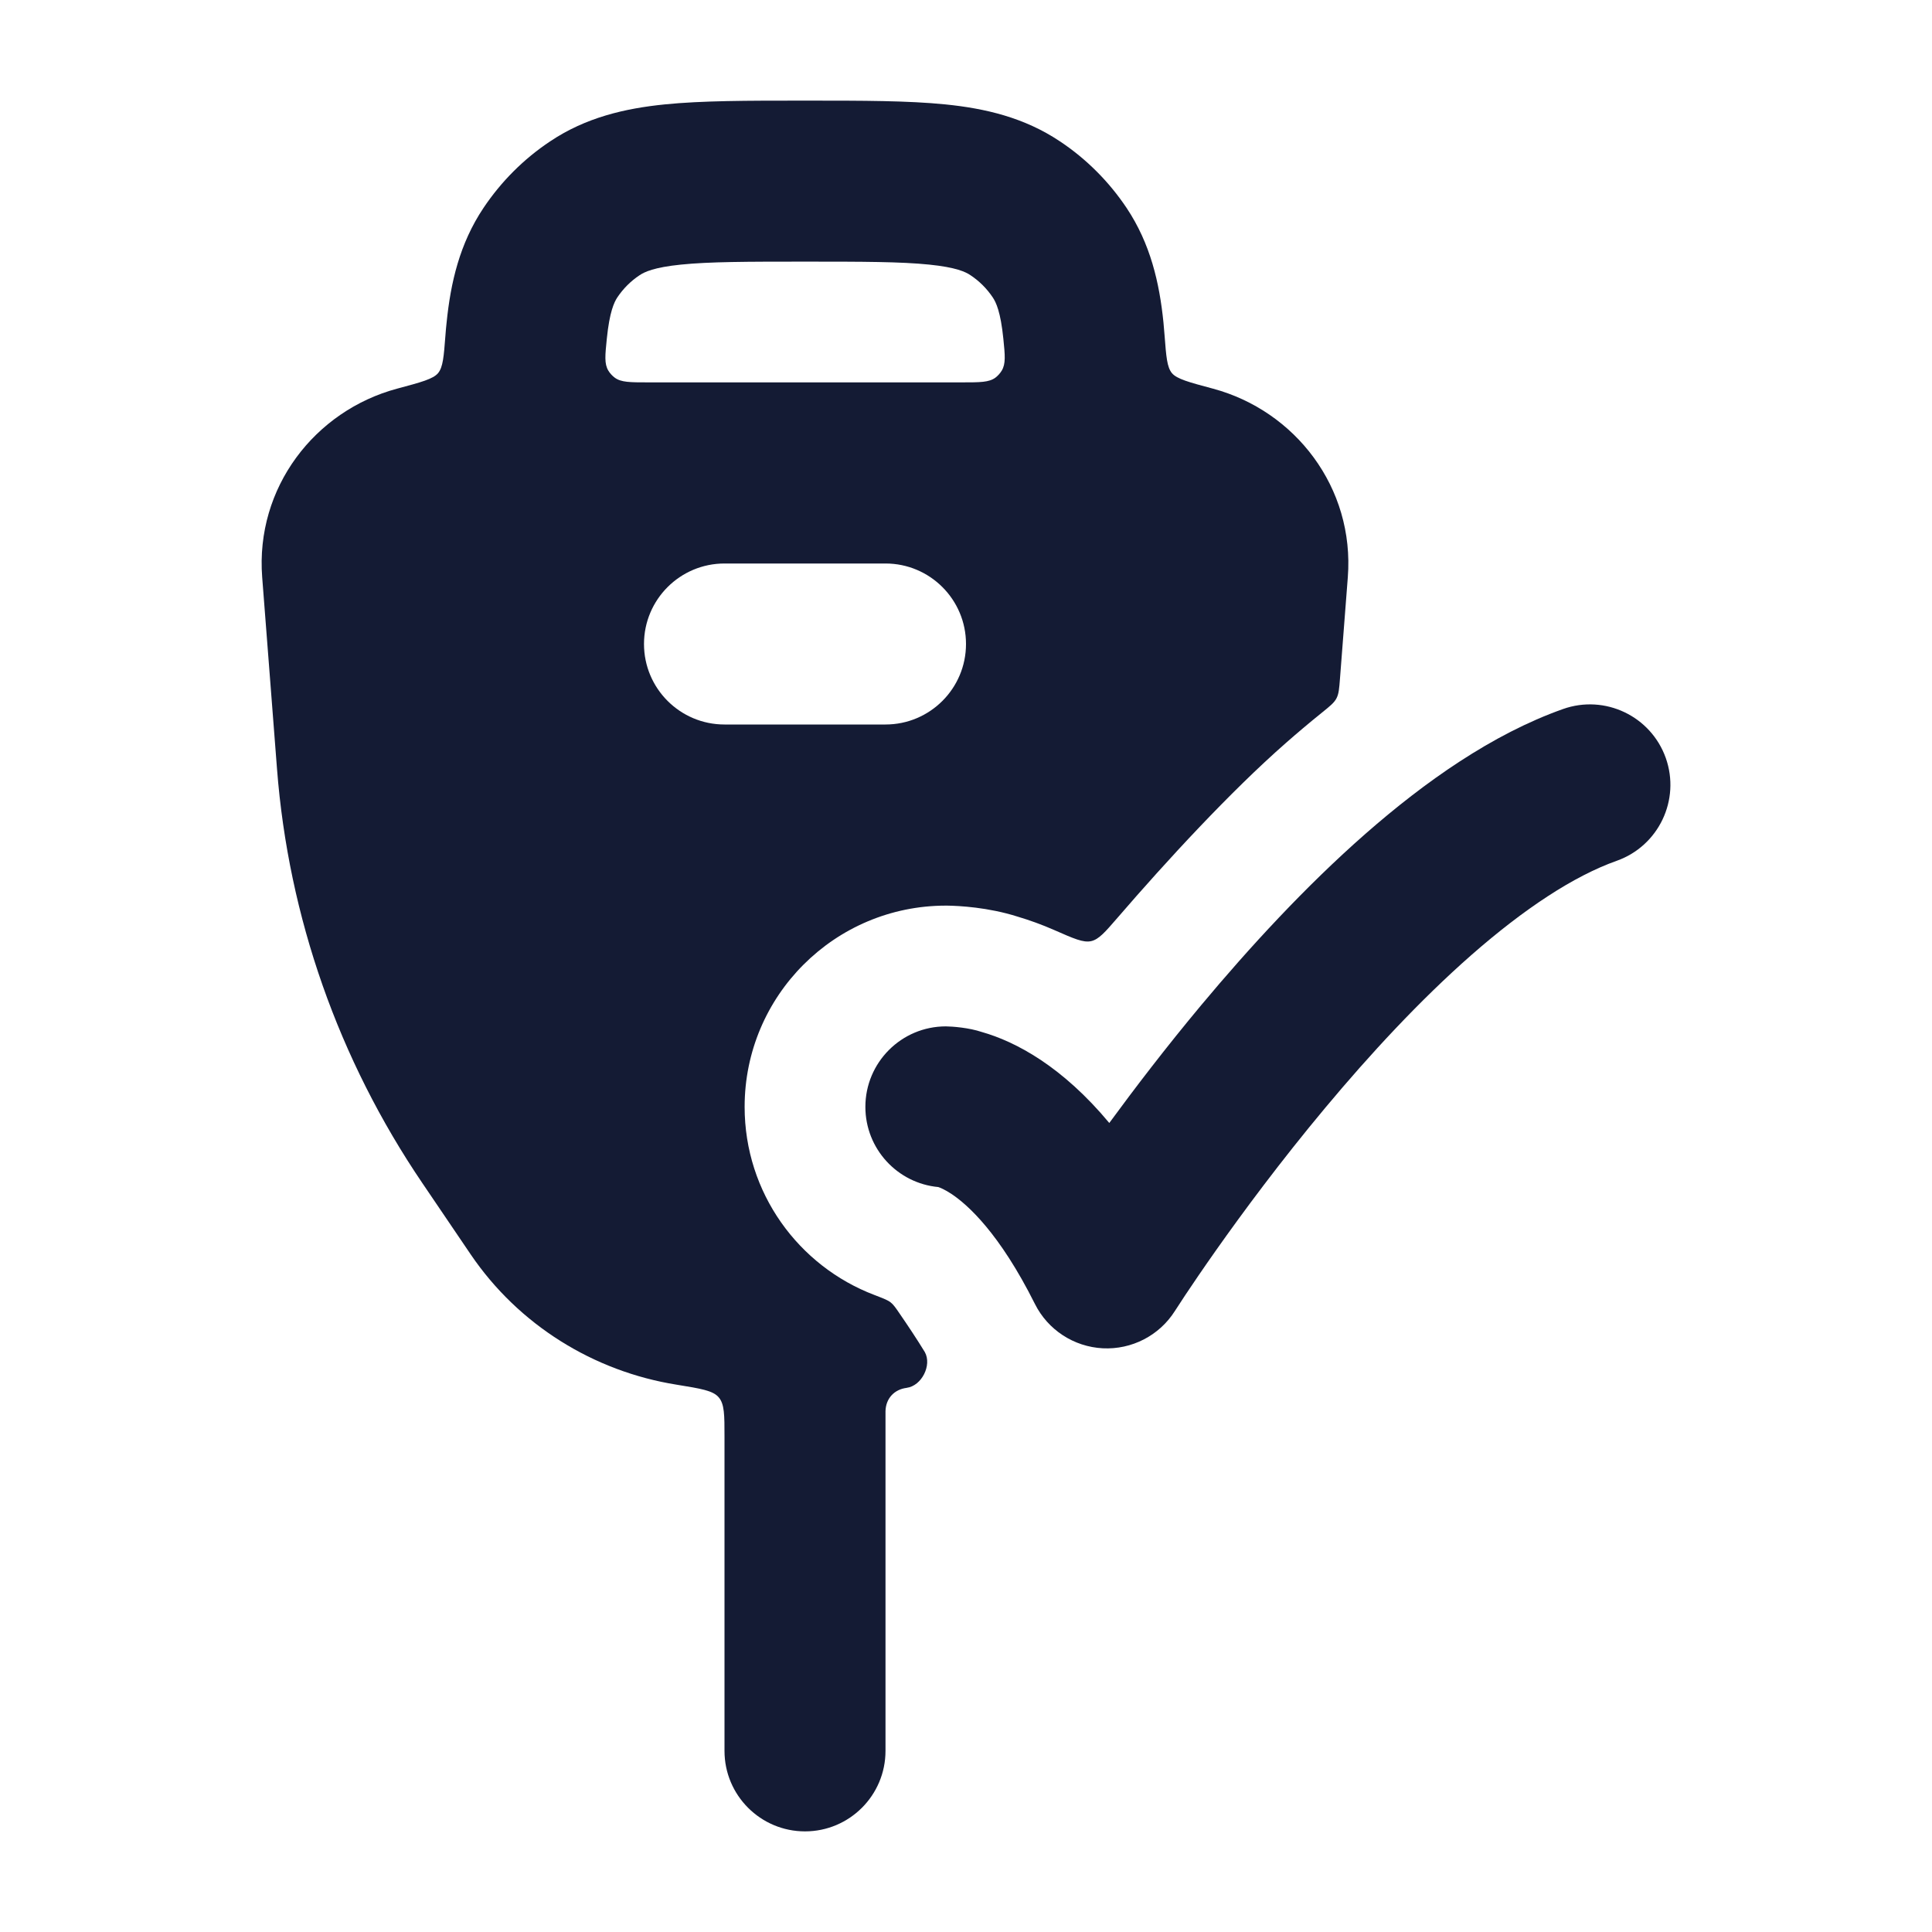 <svg width="24" height="24" viewBox="0 0 24 24" fill="none" xmlns="http://www.w3.org/2000/svg">
<path d="M20.693 9.416C20.877 9.937 20.604 10.508 20.084 10.693C19.55 10.882 18.934 11.289 18.281 11.861C17.638 12.425 17.013 13.102 16.459 13.766C15.907 14.427 15.438 15.061 15.107 15.53C14.942 15.764 14.812 15.956 14.724 16.088L14.594 16.287C14.401 16.591 14.059 16.767 13.699 16.749C13.339 16.73 13.017 16.52 12.856 16.198C12.415 15.316 12.02 14.965 11.82 14.832C11.736 14.776 11.679 14.754 11.656 14.746C11.148 14.699 10.75 14.271 10.75 13.75C10.75 13.198 11.198 12.75 11.75 12.75C11.832 12.751 12.037 12.766 12.197 12.82C12.405 12.879 12.655 12.985 12.93 13.168C13.204 13.351 13.492 13.604 13.78 13.95C14.096 13.519 14.484 13.011 14.923 12.485C15.517 11.774 16.215 11.013 16.962 10.358C17.699 9.712 18.538 9.119 19.416 8.808C19.937 8.623 20.508 8.896 20.693 9.416Z" fill="#141B34"/>
<path fill-rule="evenodd" clip-rule="evenodd" d="M10.049 1.25H9.952H9.952C9.291 1.25 8.721 1.25 8.256 1.297C7.763 1.347 7.277 1.459 6.834 1.756C6.506 1.974 6.225 2.256 6.006 2.583C5.709 3.027 5.598 3.512 5.548 4.006C5.542 4.059 5.537 4.114 5.533 4.17C5.513 4.431 5.503 4.561 5.442 4.635C5.381 4.708 5.232 4.748 4.933 4.828C3.912 5.102 3.171 6.057 3.257 7.171L3.441 9.55C3.583 11.391 4.206 13.164 5.248 14.699L5.848 15.584C6.442 16.458 7.373 17.036 8.405 17.201C8.706 17.25 8.857 17.274 8.928 17.358C9 17.442 9 17.577 9 17.847V21.75C9 22.302 9.448 22.75 10 22.75C10.552 22.75 11 22.302 11 21.75V17.56L11 17.53C11.004 17.372 11.109 17.258 11.267 17.24L11.27 17.24L11.311 17.236L11.311 17.236L11.316 17.236C11.303 17.237 11.259 17.241 11.263 17.24C11.448 17.217 11.579 16.96 11.489 16.797C11.488 16.796 11.489 16.797 11.491 16.8C11.389 16.633 11.274 16.461 11.179 16.323C11.126 16.245 11.099 16.206 11.063 16.178C11.027 16.15 10.972 16.129 10.863 16.087L10.863 16.087L10.863 16.087C9.92 15.729 9.25 14.818 9.25 13.75C9.25 12.369 10.37 11.25 11.75 11.25L11.765 11.25C11.914 11.252 12.277 11.271 12.639 11.386C12.787 11.43 12.941 11.485 13.1 11.555L13.1 11.555C13.339 11.66 13.458 11.713 13.555 11.691C13.651 11.669 13.728 11.579 13.883 11.4L13.883 11.4C14.489 10.697 15.282 9.836 15.973 9.23C16.114 9.106 16.262 8.981 16.416 8.857C16.521 8.772 16.574 8.73 16.602 8.675C16.631 8.62 16.636 8.556 16.646 8.426V8.426L16.743 7.171C16.829 6.057 16.088 5.102 15.068 4.828C14.769 4.748 14.619 4.708 14.558 4.635C14.497 4.561 14.487 4.431 14.467 4.17C14.463 4.114 14.458 4.059 14.453 4.006C14.403 3.512 14.291 3.027 13.995 2.583C13.776 2.256 13.495 1.974 13.167 1.756C12.723 1.459 12.238 1.347 11.745 1.297C11.279 1.25 10.71 1.25 10.049 1.25H10.049ZM11.951 4.75C12.175 4.75 12.286 4.75 12.366 4.691C12.396 4.668 12.425 4.636 12.444 4.604C12.495 4.519 12.485 4.415 12.464 4.208C12.43 3.873 12.373 3.755 12.332 3.694C12.259 3.585 12.165 3.491 12.056 3.419C11.996 3.378 11.878 3.321 11.543 3.287C11.191 3.251 10.724 3.25 10.001 3.25C9.278 3.25 8.811 3.251 8.459 3.287C8.124 3.321 8.006 3.378 7.945 3.419C7.836 3.491 7.742 3.585 7.669 3.694C7.629 3.755 7.572 3.873 7.538 4.208C7.517 4.415 7.506 4.519 7.557 4.604C7.576 4.636 7.605 4.668 7.636 4.691C7.715 4.75 7.827 4.75 8.051 4.75H11.951ZM9 7C8.448 7 8 7.448 8 8C8 8.552 8.448 9 9 9H11C11.552 9 12 8.552 12 8C12 7.448 11.552 7 11 7H9Z" fill="#141B34"/>
</svg>
